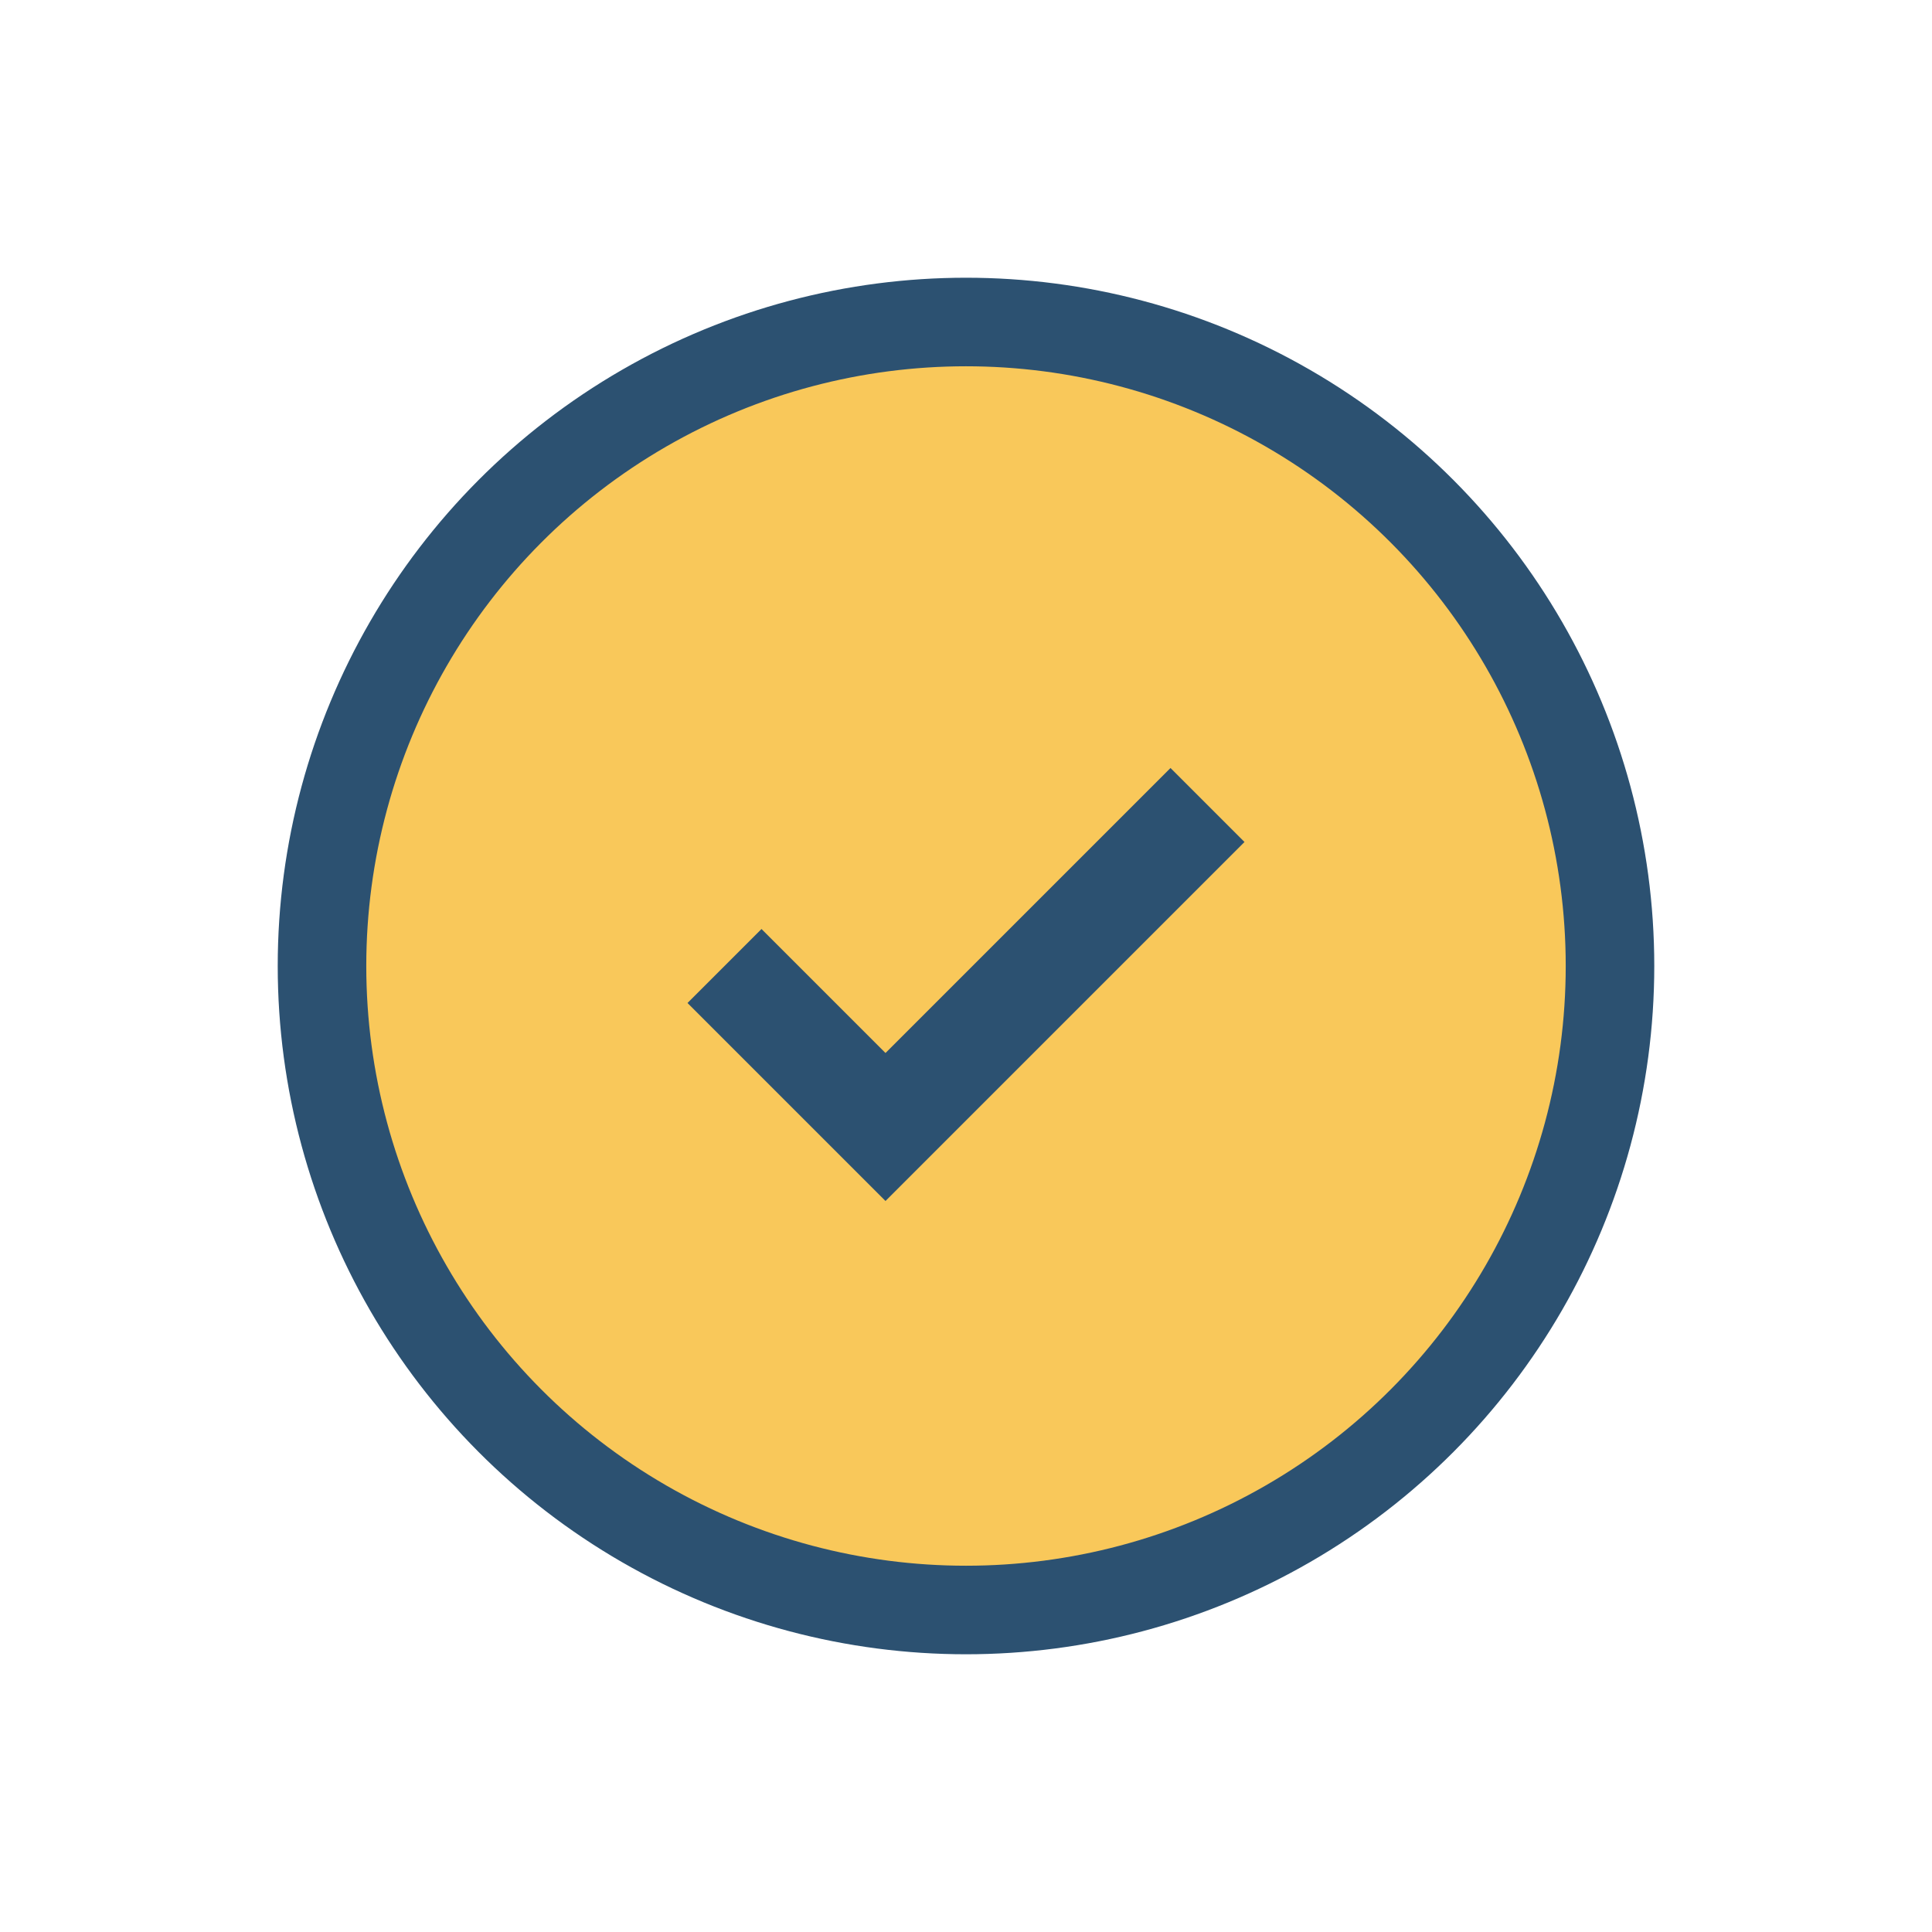 <?xml version="1.0" encoding="UTF-8"?>
<svg xmlns="http://www.w3.org/2000/svg" width="24" height="24" viewBox="0 0 24 24"><circle cx="12" cy="12" r="8" fill="#F9C85A" stroke="#2C5171" stroke-width="1.1"/><path d="M9 12l2 2 4-4" fill="none" stroke="#2C5171" stroke-width="1.3"/></svg>
